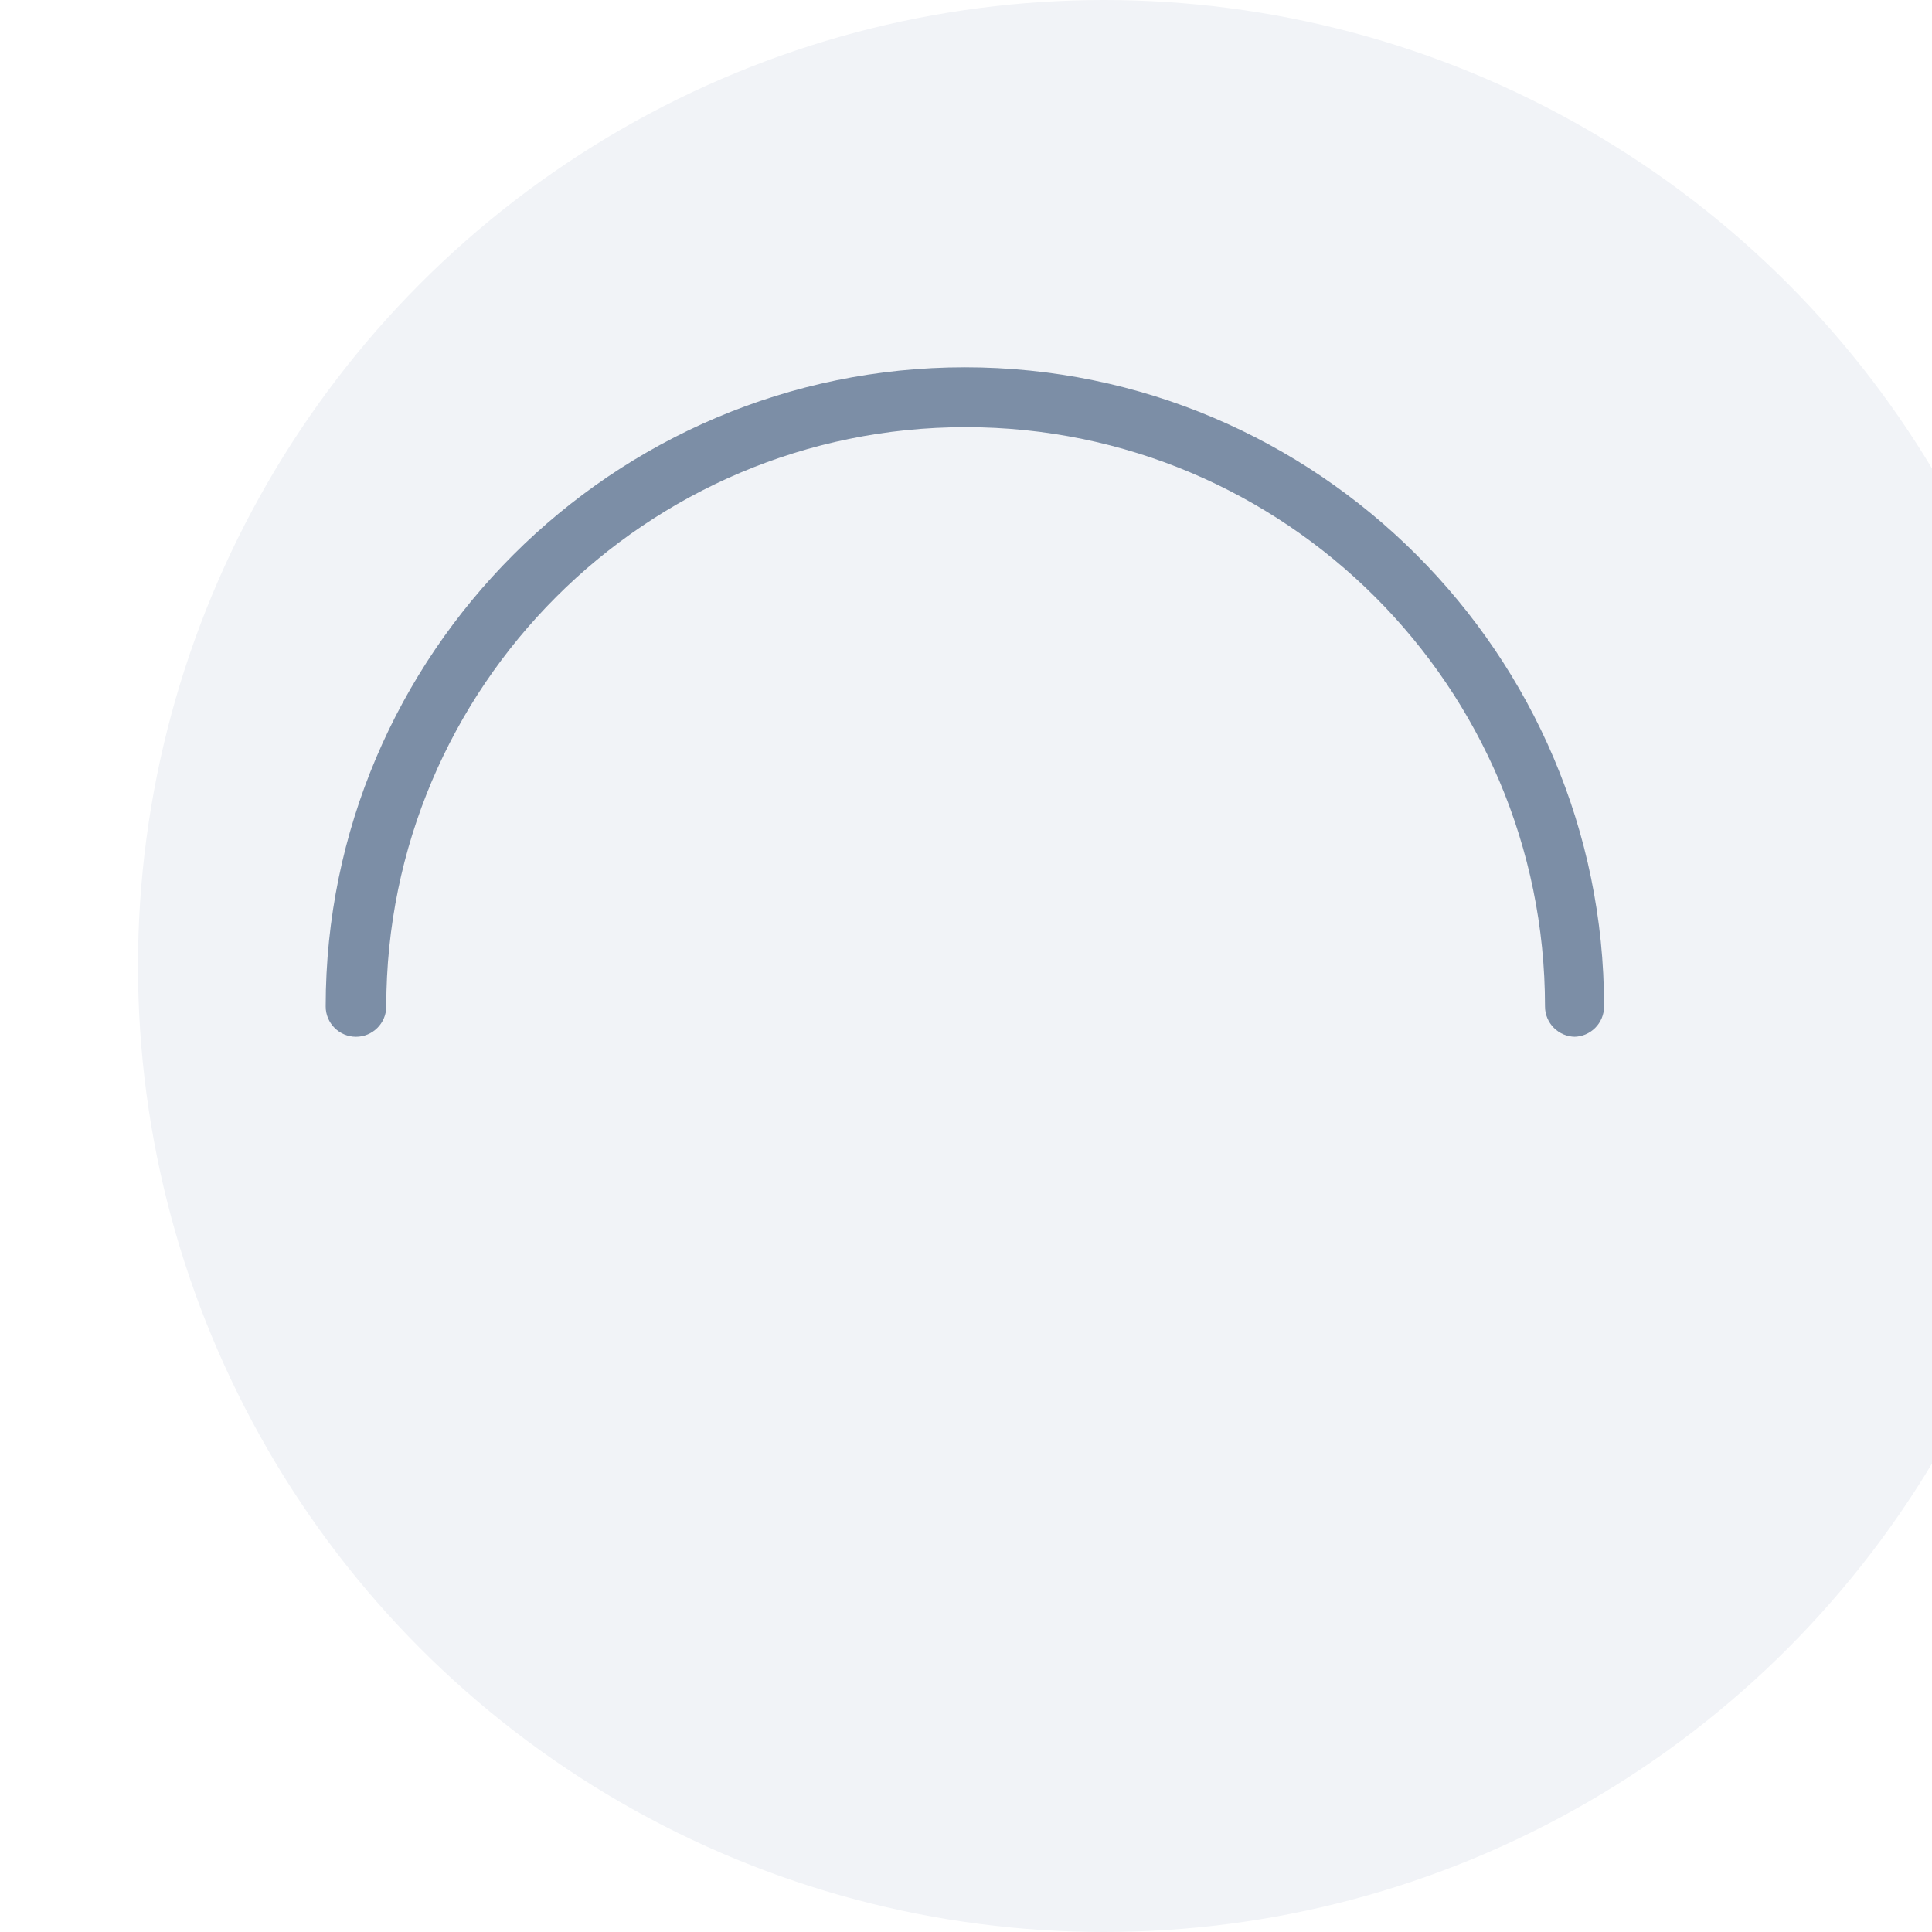<svg width="42" height="42" viewBox="0 0 42 42" fill="none" xmlns="http://www.w3.org/2000/svg">
<g filter="url(#filter0_ii_3663_8859)">
<circle cx="21" cy="21" r="21" fill="#F1F3F7"/>
</g>
<path d="M34.246 22.539C33.884 22.539 33.587 22.243 33.587 21.881C33.587 14.933 27.94 9.286 20.992 9.286C14.044 9.286 8.397 14.933 8.397 21.881C8.397 22.243 8.101 22.539 7.739 22.539C7.376 22.539 7.08 22.243 7.08 21.881C7.08 14.225 13.32 7.985 20.976 7.985C28.632 7.985 34.871 14.225 34.871 21.881C34.871 22.243 34.575 22.539 34.213 22.539H34.246Z" fill="#7C8EA6"/>
<defs>
<filter id="filter0_ii_3663_8859" x="0" y="-2" width="44" height="46" filterUnits="userSpaceOnUse" color-interpolation-filters="sRGB">
<feFlood flood-opacity="0" result="BackgroundImageFix"/>
<feBlend mode="normal" in="SourceGraphic" in2="BackgroundImageFix" result="shape"/>
<feColorMatrix in="SourceAlpha" type="matrix" values="0 0 0 0 0 0 0 0 0 0 0 0 0 0 0 0 0 0 127 0" result="hardAlpha"/>
<feOffset dx="1" dy="2"/>
<feGaussianBlur stdDeviation="1"/>
<feComposite in2="hardAlpha" operator="arithmetic" k2="-1" k3="1"/>
<feColorMatrix type="matrix" values="0 0 0 0 0 0 0 0 0 0 0 0 0 0 0 0 0 0 0.11 0"/>
<feBlend mode="normal" in2="shape" result="effect1_innerShadow_3663_8859"/>
<feColorMatrix in="SourceAlpha" type="matrix" values="0 0 0 0 0 0 0 0 0 0 0 0 0 0 0 0 0 0 127 0" result="hardAlpha"/>
<feOffset dx="2" dy="-2"/>
<feGaussianBlur stdDeviation="1"/>
<feComposite in2="hardAlpha" operator="arithmetic" k2="-1" k3="1"/>
<feColorMatrix type="matrix" values="0 0 0 0 1 0 0 0 0 1 0 0 0 0 1 0 0 0 0.25 0"/>
<feBlend mode="normal" in2="effect1_innerShadow_3663_8859" result="effect2_innerShadow_3663_8859"/>
</filter>
</defs>
</svg>
